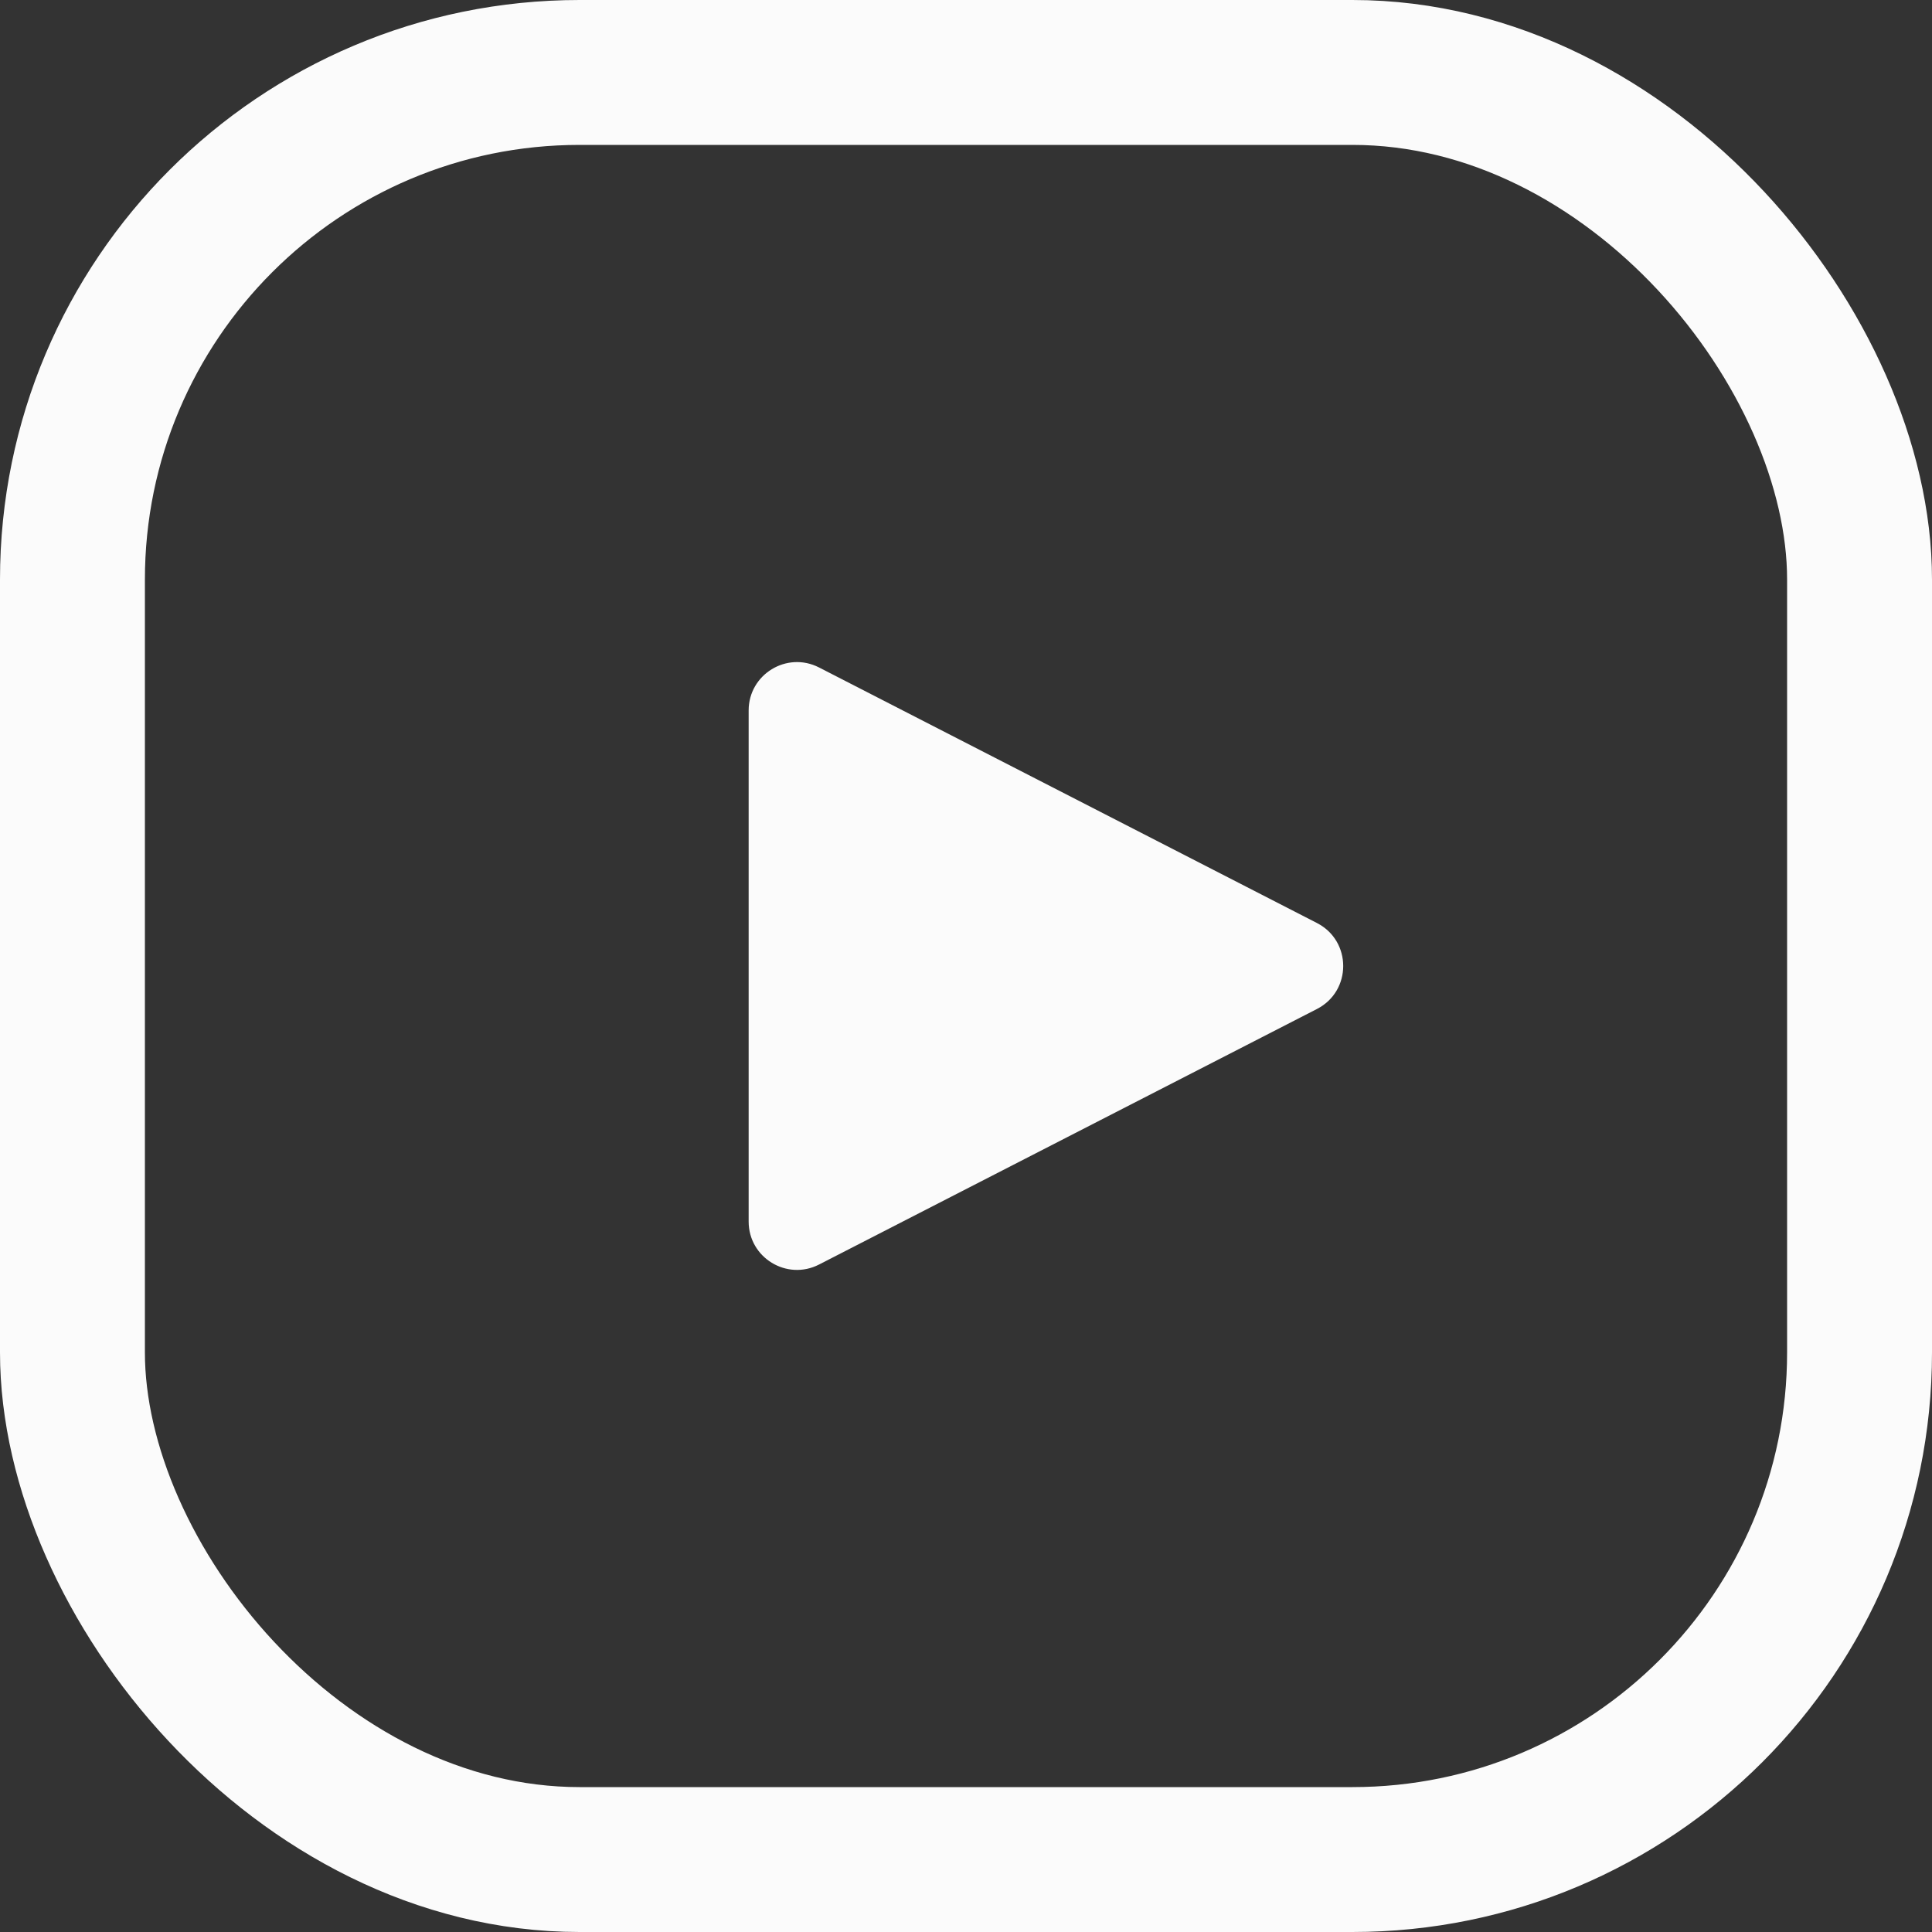 <svg width="40" height="40" viewBox="0 0 40 40" fill="none" xmlns="http://www.w3.org/2000/svg">
<rect x="0" y="0" width="40" height="40" fill="#333333" stroke="none"/>
<rect x="1.5" y="1.5" width="37" height="37" rx="10.5" stroke="#FBFBFB" stroke-width="3"/>
<path d="M27.266 19.11C27.991 19.482 27.991 20.518 27.266 20.89L16.957 26.181C16.291 26.522 15.5 26.039 15.5 25.291L15.5 14.709C15.5 13.961 16.291 13.478 16.957 13.819L27.266 19.11Z" fill="#FBFBFB"/>
</svg>
